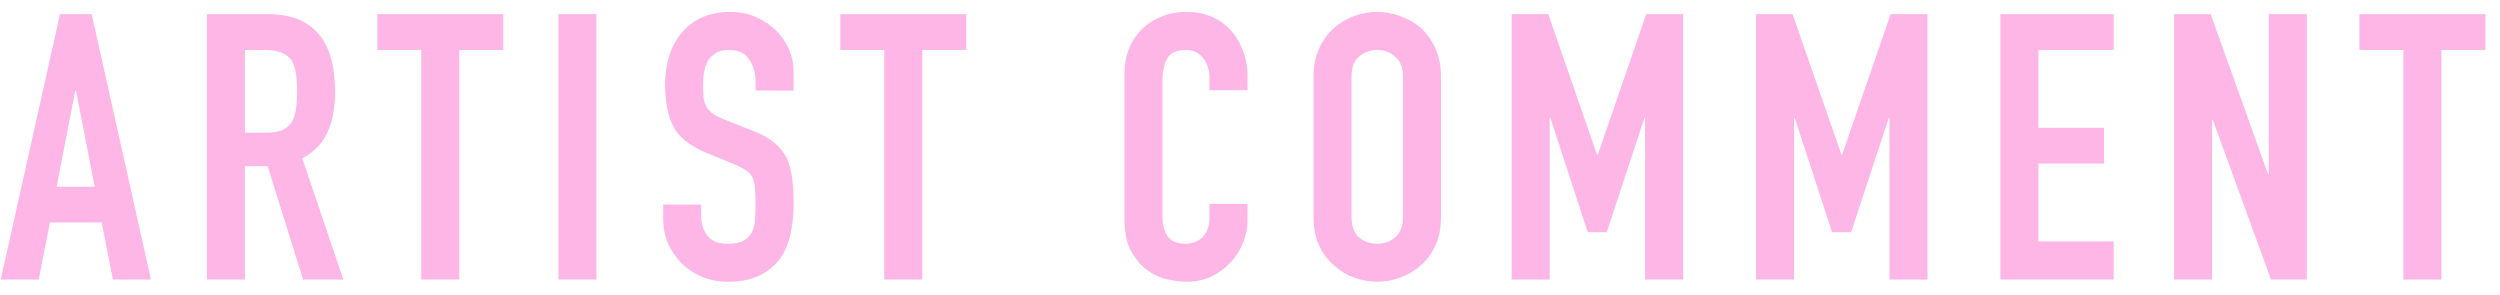 <svg width="161" height="19" viewBox="0 0 161 19" fill="none" xmlns="http://www.w3.org/2000/svg">
<path d="M6.096 12.024L4.896 5.832H4.848L3.648 12.024H6.096ZM0.048 18L3.864 0.912H5.904L9.72 18H7.272L6.552 14.328H3.216L2.496 18H0.048ZM15.773 3.216V8.544H17.165C17.597 8.544 17.941 8.488 18.197 8.376C18.453 8.248 18.653 8.072 18.797 7.848C18.925 7.624 19.013 7.352 19.061 7.032C19.109 6.696 19.133 6.312 19.133 5.88C19.133 5.448 19.109 5.072 19.061 4.752C19.013 4.416 18.917 4.128 18.773 3.888C18.469 3.44 17.893 3.216 17.045 3.216H15.773ZM13.325 18V0.912H17.261C20.141 0.912 21.581 2.584 21.581 5.928C21.581 6.936 21.421 7.792 21.101 8.496C20.797 9.2 20.253 9.768 19.469 10.2L22.109 18H19.517L17.237 10.704H15.773V18H13.325ZM27.13 18V3.216H24.298V0.912H32.41V3.216H29.578V18H27.13ZM35.963 18V0.912H38.411V18H35.963ZM51.109 5.832H48.661V5.28C48.661 4.72 48.526 4.24 48.254 3.84C47.998 3.424 47.557 3.216 46.934 3.216C46.597 3.216 46.325 3.28 46.117 3.408C45.91 3.536 45.742 3.696 45.614 3.888C45.486 4.096 45.398 4.336 45.349 4.608C45.301 4.864 45.278 5.136 45.278 5.424C45.278 5.76 45.285 6.04 45.301 6.264C45.334 6.488 45.398 6.688 45.493 6.864C45.59 7.04 45.725 7.192 45.901 7.32C46.093 7.448 46.349 7.576 46.669 7.704L48.541 8.448C49.086 8.656 49.526 8.904 49.861 9.192C50.197 9.464 50.462 9.784 50.654 10.152C50.83 10.536 50.95 10.976 51.014 11.472C51.078 11.952 51.109 12.504 51.109 13.128C51.109 13.848 51.038 14.52 50.894 15.144C50.749 15.752 50.517 16.272 50.197 16.704C49.861 17.152 49.422 17.504 48.877 17.76C48.334 18.016 47.669 18.144 46.886 18.144C46.294 18.144 45.742 18.04 45.23 17.832C44.718 17.624 44.278 17.336 43.91 16.968C43.541 16.6 43.245 16.176 43.022 15.696C42.813 15.2 42.709 14.664 42.709 14.088V13.176H45.157V13.944C45.157 14.392 45.285 14.8 45.541 15.168C45.813 15.52 46.261 15.696 46.886 15.696C47.301 15.696 47.621 15.64 47.846 15.528C48.086 15.4 48.27 15.224 48.398 15C48.526 14.776 48.597 14.512 48.614 14.208C48.645 13.888 48.661 13.536 48.661 13.152C48.661 12.704 48.645 12.336 48.614 12.048C48.581 11.76 48.517 11.528 48.422 11.352C48.309 11.176 48.157 11.032 47.965 10.92C47.789 10.808 47.55 10.688 47.245 10.56L45.493 9.84C44.438 9.408 43.725 8.84 43.358 8.136C43.005 7.416 42.83 6.52 42.83 5.448C42.83 4.808 42.917 4.2 43.093 3.624C43.27 3.048 43.533 2.552 43.886 2.136C44.221 1.72 44.645 1.392 45.157 1.152C45.685 0.896 46.309 0.768 47.029 0.768C47.638 0.768 48.19 0.88 48.685 1.104C49.197 1.328 49.638 1.624 50.005 1.992C50.742 2.76 51.109 3.64 51.109 4.632V5.832ZM56.947 18V3.216H54.115V0.912H62.227V3.216H59.395V18H56.947ZM80.337 13.128V14.184C80.337 14.712 80.233 15.216 80.025 15.696C79.833 16.16 79.561 16.576 79.209 16.944C78.857 17.312 78.441 17.608 77.961 17.832C77.497 18.04 76.993 18.144 76.449 18.144C75.985 18.144 75.513 18.08 75.033 17.952C74.553 17.824 74.121 17.6 73.737 17.28C73.353 16.96 73.033 16.552 72.777 16.056C72.537 15.544 72.417 14.896 72.417 14.112V4.704C72.417 4.144 72.513 3.624 72.705 3.144C72.897 2.664 73.169 2.248 73.521 1.896C73.873 1.544 74.289 1.272 74.769 1.08C75.265 0.872 75.809 0.768 76.401 0.768C77.553 0.768 78.489 1.144 79.209 1.896C79.561 2.264 79.833 2.704 80.025 3.216C80.233 3.712 80.337 4.256 80.337 4.848V5.808H77.889V4.992C77.889 4.512 77.753 4.096 77.481 3.744C77.209 3.392 76.841 3.216 76.377 3.216C75.769 3.216 75.361 3.408 75.153 3.792C74.961 4.16 74.865 4.632 74.865 5.208V13.944C74.865 14.44 74.969 14.856 75.177 15.192C75.401 15.528 75.793 15.696 76.353 15.696C76.513 15.696 76.681 15.672 76.857 15.624C77.049 15.56 77.225 15.464 77.385 15.336C77.529 15.208 77.649 15.032 77.745 14.808C77.841 14.584 77.889 14.304 77.889 13.968V13.128H80.337ZM84.591 4.944C84.591 4.256 84.711 3.648 84.951 3.12C85.191 2.592 85.511 2.152 85.911 1.8C86.295 1.464 86.727 1.208 87.207 1.032C87.703 0.856 88.199 0.768 88.695 0.768C89.191 0.768 89.679 0.856 90.159 1.032C90.655 1.208 91.103 1.464 91.503 1.8C91.887 2.152 92.199 2.592 92.439 3.12C92.679 3.648 92.799 4.256 92.799 4.944V13.968C92.799 14.688 92.679 15.304 92.439 15.816C92.199 16.328 91.887 16.752 91.503 17.088C91.103 17.44 90.655 17.704 90.159 17.88C89.679 18.056 89.191 18.144 88.695 18.144C88.199 18.144 87.703 18.056 87.207 17.88C86.727 17.704 86.295 17.44 85.911 17.088C85.511 16.752 85.191 16.328 84.951 15.816C84.711 15.304 84.591 14.688 84.591 13.968V4.944ZM87.039 13.968C87.039 14.56 87.199 15 87.519 15.288C87.855 15.56 88.247 15.696 88.695 15.696C89.143 15.696 89.527 15.56 89.847 15.288C90.183 15 90.351 14.56 90.351 13.968V4.944C90.351 4.352 90.183 3.92 89.847 3.648C89.527 3.36 89.143 3.216 88.695 3.216C88.247 3.216 87.855 3.36 87.519 3.648C87.199 3.92 87.039 4.352 87.039 4.944V13.968ZM97.354 18V0.912H99.706L102.85 9.96H102.898L106.018 0.912H108.394V18H105.946V7.608H105.898L103.474 14.952H102.25L99.85 7.608H99.802V18H97.354ZM113.09 18V0.912H115.442L118.586 9.96H118.634L121.754 0.912H124.13V18H121.682V7.608H121.634L119.21 14.952H117.986L115.586 7.608H115.538V18H113.09ZM128.825 18V0.912H136.121V3.216H131.273V8.232H135.497V10.536H131.273V15.552H136.121V18H128.825ZM140.012 18V0.912H142.364L146.06 11.208H146.108V0.912H148.556V18H146.252L142.508 7.728H142.46V18H140.012ZM154.78 18V3.216H151.948V0.912H160.06V3.216H157.228V18H154.78Z" fill="#FDB6E5"/>
</svg>
